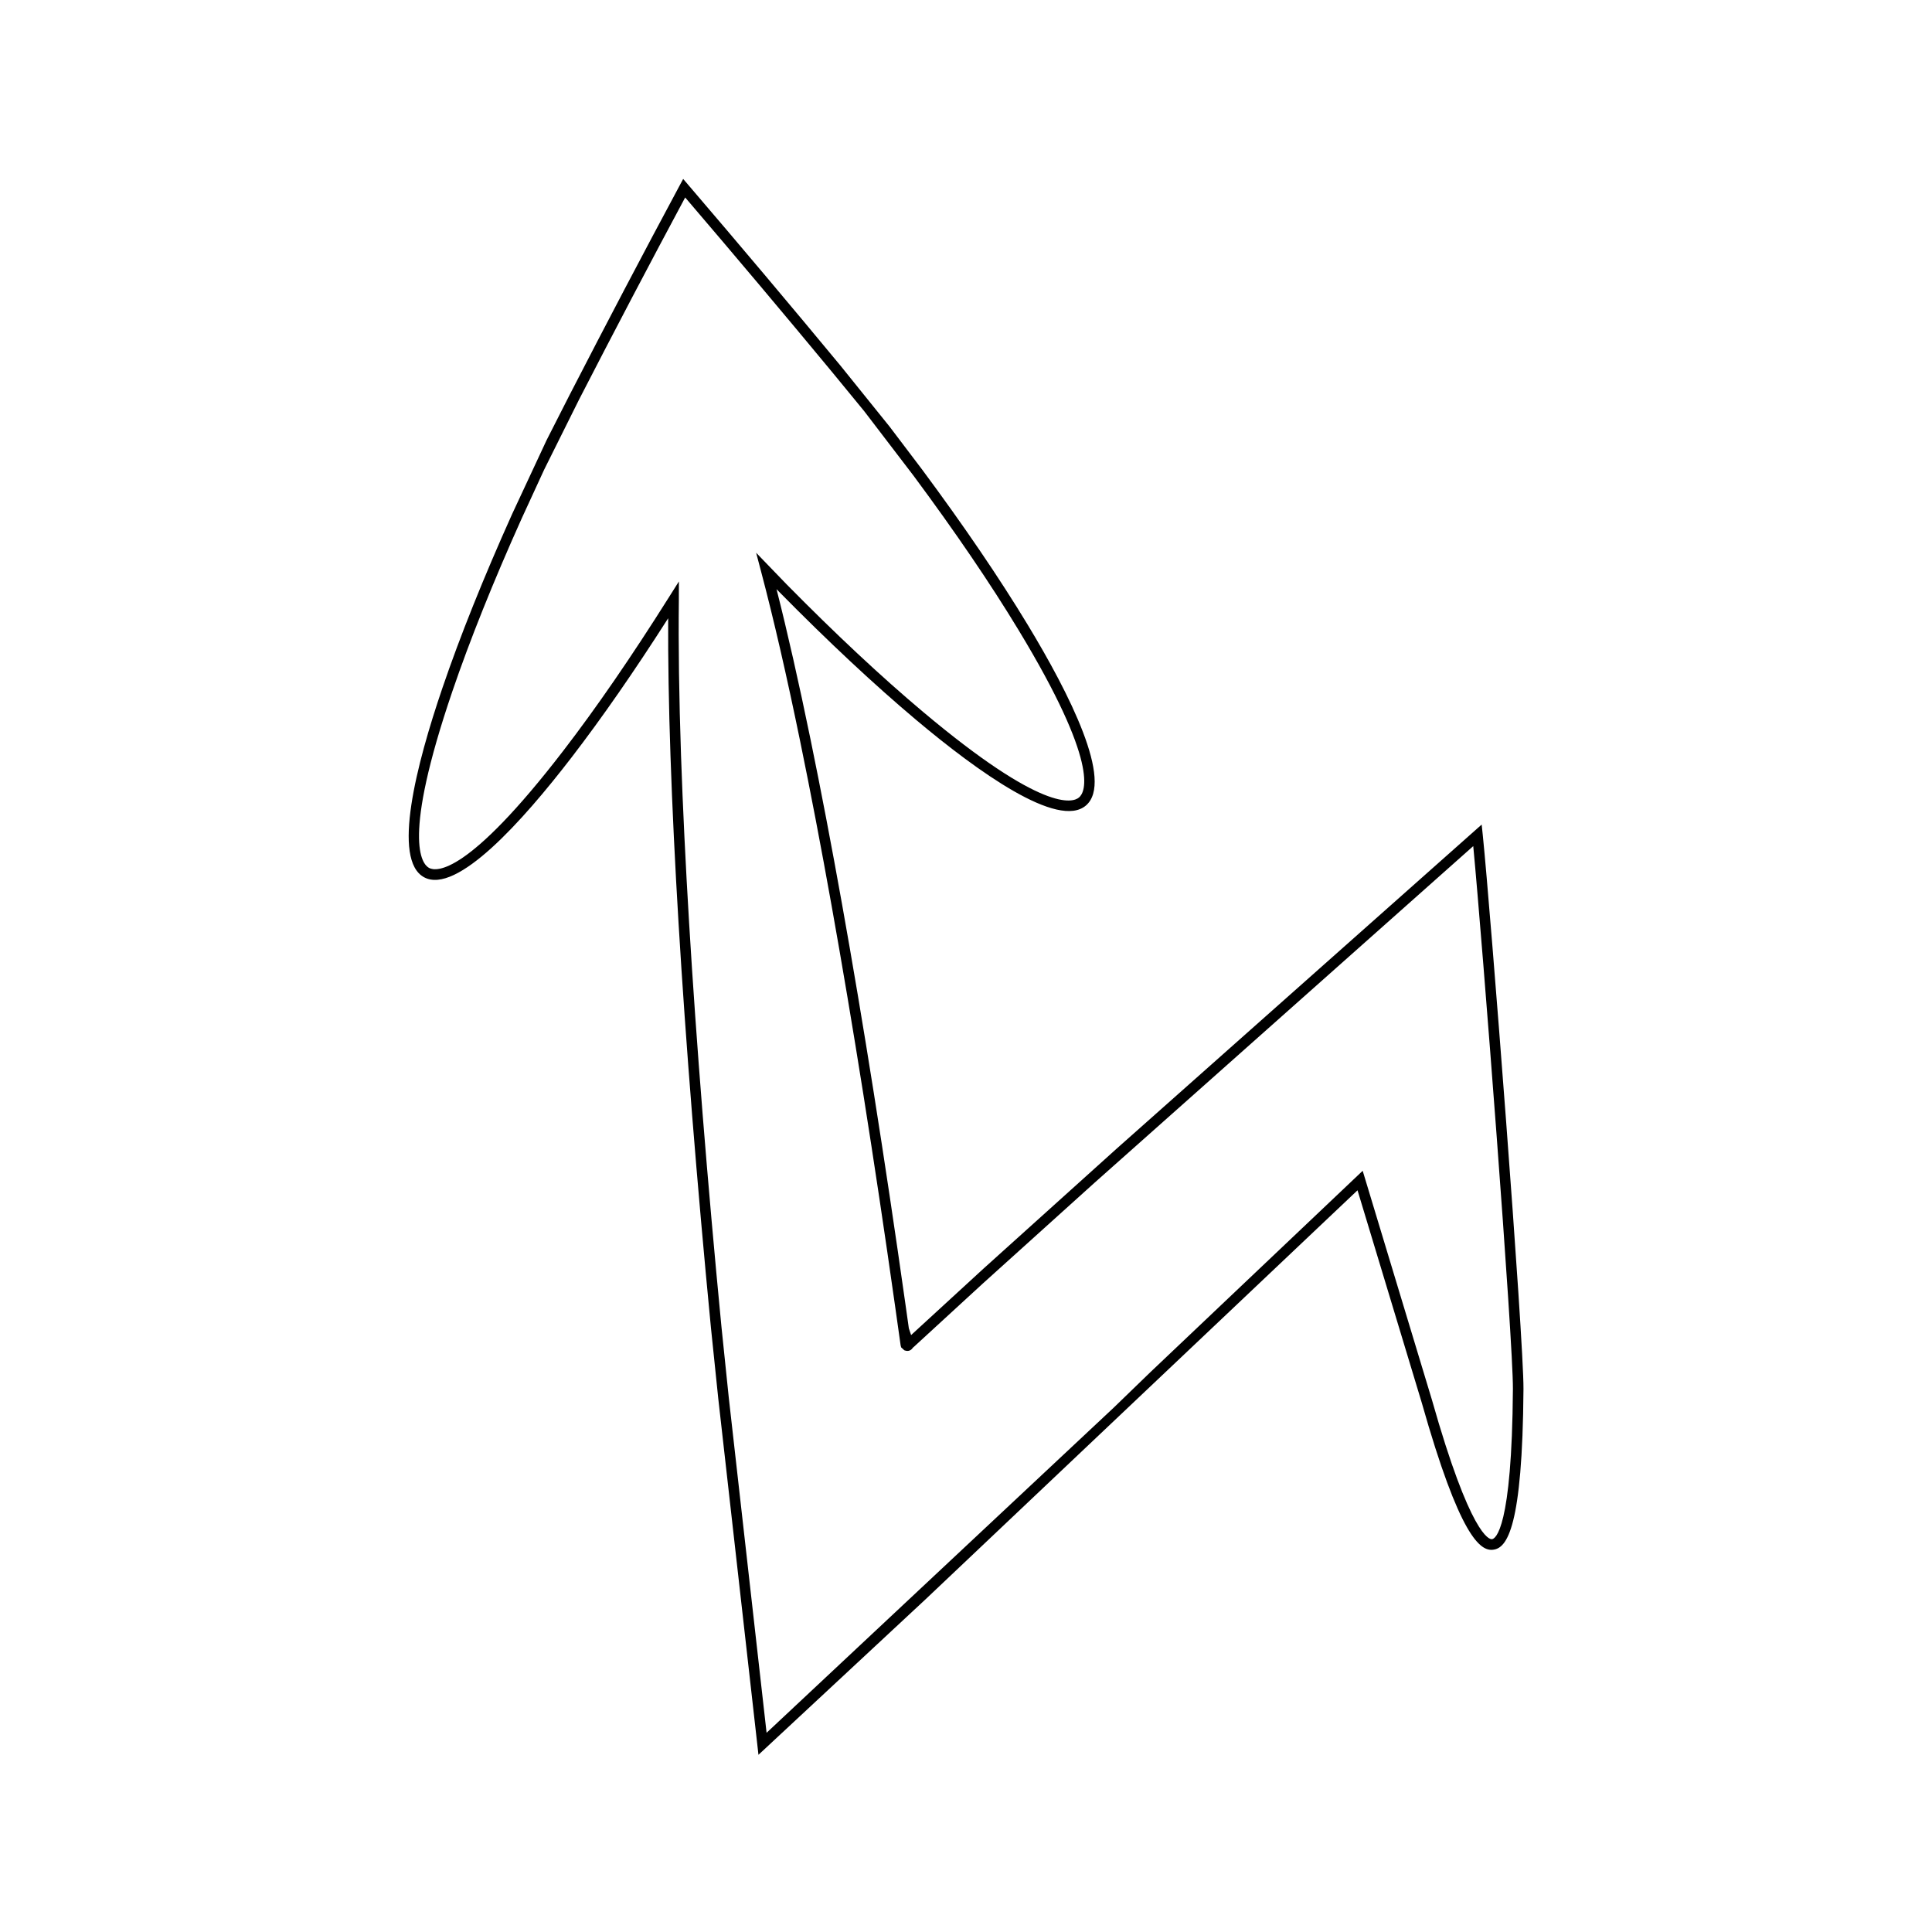 <?xml version="1.0" encoding="UTF-8"?>
<!-- Uploaded to: ICON Repo, www.svgrepo.com, Generator: ICON Repo Mixer Tools -->
<svg fill="#000000" width="800px" height="800px" version="1.1" viewBox="144 144 512 512" xmlns="http://www.w3.org/2000/svg">
 <path d="m345 609.04-10.648-94.375-1.957-18.91c-1.852-19.184-3.531-38.137-4.984-56.34-2.856-35.711-4.785-67.695-5.723-95.062-0.461-13.379-0.668-25.629-0.617-36.504-8.965 14.043-17.547 26.402-25.566 36.832-13.109 17.047-30.52 36.426-39.102 31.812-8.57-4.594-2.098-29.82 4.844-50.176 4.656-13.672 10.875-29.176 18.465-46.074l9.145-19.605 6.133-12.055c9.699-18.848 19.484-37.469 29.09-55.359l0.969-1.801 1.328 1.551c13.895 16.23 27.453 32.324 40.289 47.84l13.094 16.254 8.617 11.375c11.066 14.906 20.457 28.715 27.93 41.051 11.137 18.387 22.875 41.641 15.484 47.965-7.363 6.32-28.547-8.844-45.012-22.684-11.043-9.285-23.246-20.688-36.262-33.898l-0.727-0.75c2.898 11.422 5.922 24.781 9.008 39.801 5.504 26.766 11.152 58.305 16.777 93.75 2.836 17.902 5.656 36.719 8.375 55.926l0.906 6.414 0.598 1.789 19.285-17.703 35.199-31.711 96.723-85.875 0.285 2.715c2.012 19.504 10.879 133.7 10.793 146.89-0.258 36.801-4.391 42.074-7.961 42.559-3.504 0.543-8.953-3.523-18.984-38.906l-17.035-56.336-114.4 108.32zm-21.086-310.95-0.012 4.883c-0.141 12 0.051 25.883 0.578 41.27 0.941 27.332 2.867 59.273 5.715 94.941 1.453 18.191 3.133 37.129 4.984 56.285l1.953 18.895 10.02 88.844 92.027-86.199 9.691-9.379 56.254-53.359 18.352 60.703c10.168 35.887 15.188 37.051 15.93 36.922 0.875-0.121 5.269-2.598 5.531-39.805 0.086-12.621-8.078-118.29-10.512-143.86l-100.38 89.227-29.609 26.707-18.199 16.715c-0.098 0.09-0.215 0.195-0.34 0.297-0.426 0.676-1.121 0.969-1.852 0.777l-0.371-0.102-0.859-0.785-0.141-0.543-1.488-10.547c-2.719-19.191-5.539-37.992-8.375-55.879-5.621-35.398-11.258-66.898-16.754-93.621-3.547-17.289-7.016-32.359-10.305-44.797l-1.367-5.191 8.133 8.426c12.945 13.133 25.082 24.48 36.062 33.707 31.785 26.73 39.723 24.148 41.387 22.699 1.68-1.434 5.465-8.871-16.066-44.391-7.422-12.262-16.773-25.996-27.777-40.824l-13.098-17.137-8.527-10.391c-12.414-15.004-25.504-30.555-38.922-46.246-9.289 17.324-18.738 35.316-28.098 53.512l-9.273 18.621-5.949 12.922c-7.555 16.809-13.738 32.23-18.375 45.82-13.406 39.316-8.105 45.766-6.168 46.809 1.93 1.027 10.246 1.867 35.562-31.055 8.742-11.363 18.156-25.047 27.988-40.676z"/>
</svg>